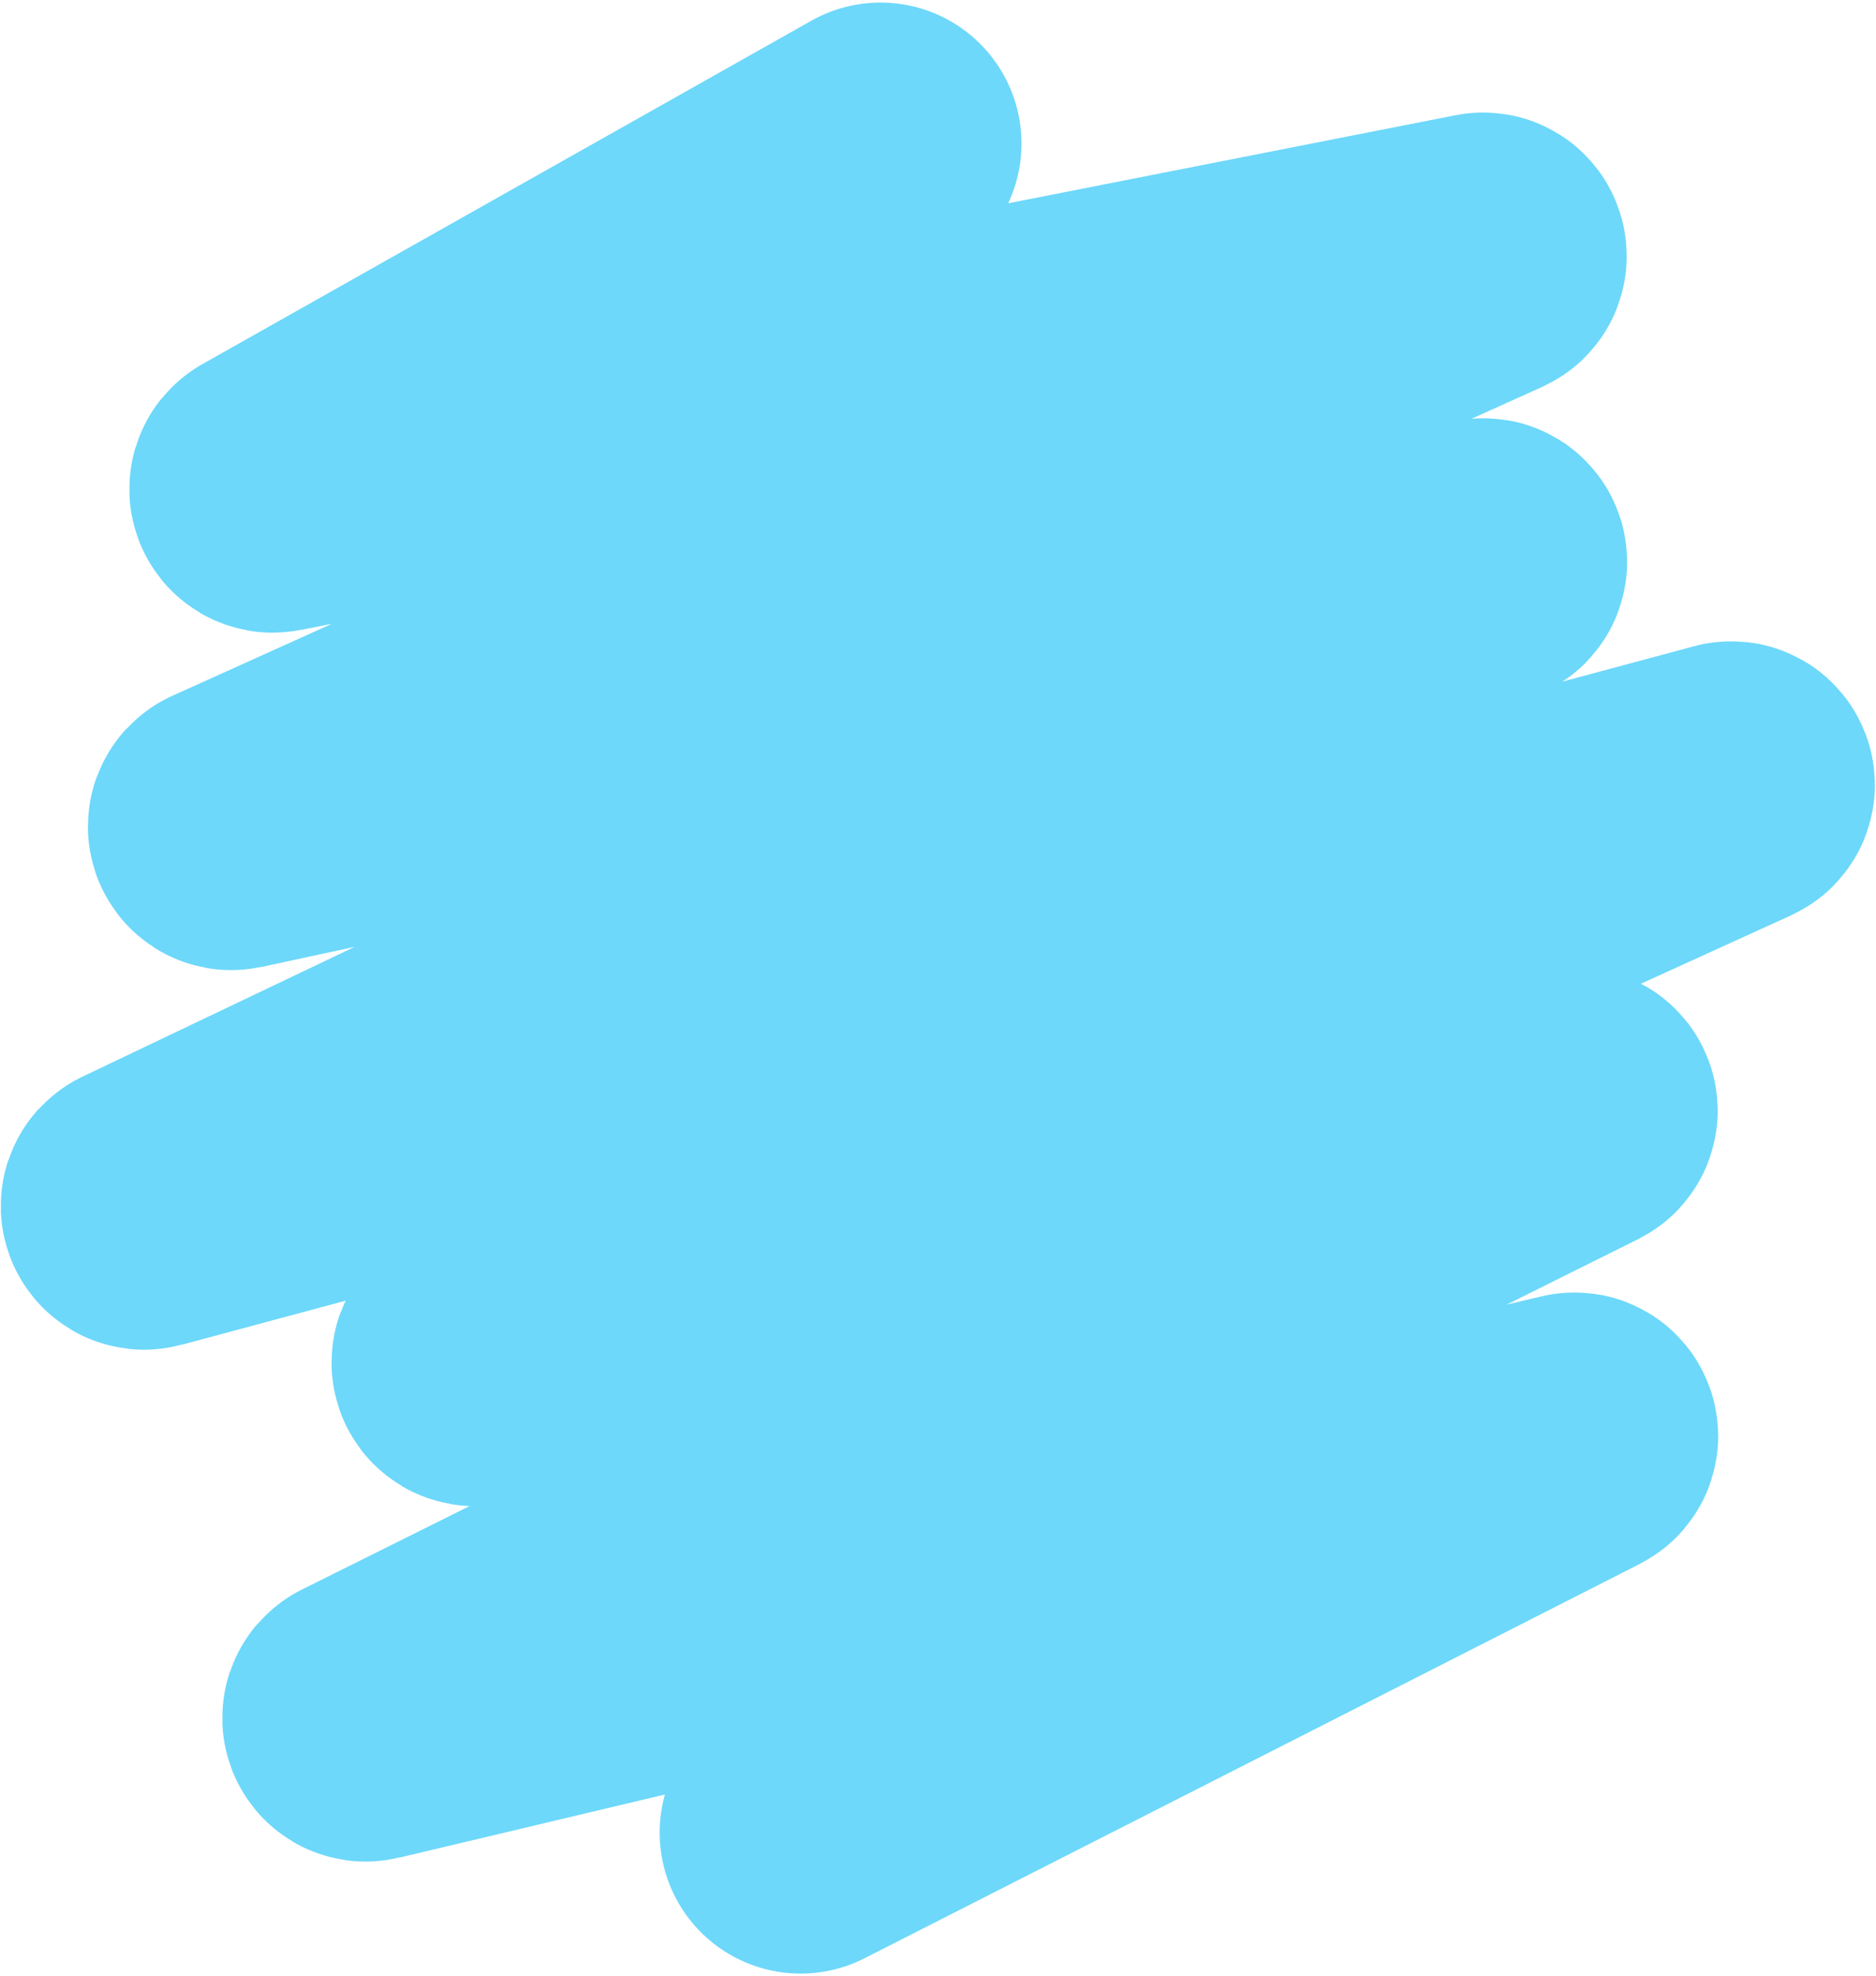 <?xml version="1.0" encoding="UTF-8"?> <svg xmlns="http://www.w3.org/2000/svg" width="732" height="100%" viewBox="0 0 732 771" fill="none"> <path d="M343.574 56L105.977 189.971C104.988 190.529 105.547 192.043 106.662 191.824L578.532 98.921C579.698 98.691 580.22 100.325 579.136 100.813L89.893 321.591C88.8 322.084 89.343 323.733 90.515 323.48L578.676 218.201C579.836 217.951 580.388 219.571 579.317 220.081L55.871 469.698C54.773 470.222 55.386 471.882 56.562 471.566L675.3 305.239C676.485 304.92 677.091 306.606 675.974 307.115L184.946 530.714C183.847 531.215 184.412 532.873 185.588 532.598L613.997 432.365C615.153 432.095 615.733 433.705 614.671 434.234L142.29 669.415C141.226 669.945 141.811 671.558 142.967 671.283L614.184 559.294C615.336 559.02 615.924 560.621 614.869 561.158L312.396 715" stroke="#6DD8FA" stroke-width="110" stroke-linecap="round" class="svg-elem-1"></path> <style> @-webkit-keyframes animate-svg-stroke-1 { 0% { stroke-dashoffset: 5372.704px; stroke-dasharray: 5372.704px; } 100% { stroke-dashoffset: 0; stroke-dasharray: 5372.704px; } } @keyframes animate-svg-stroke-1 { 0% { stroke-dashoffset: 5372.704px; stroke-dasharray: 5372.704px; } 100% { stroke-dashoffset: 0; stroke-dasharray: 5372.704px; } } .svg-elem-1 { -webkit-animation: animate-svg-stroke-1 3s cubic-bezier(0.47, 0, 0.745, 0.715) 0.2s both; animation: animate-svg-stroke-1 3s cubic-bezier(0.47, 0, 0.745, 0.715) 0.2s both; } </style> </svg> 